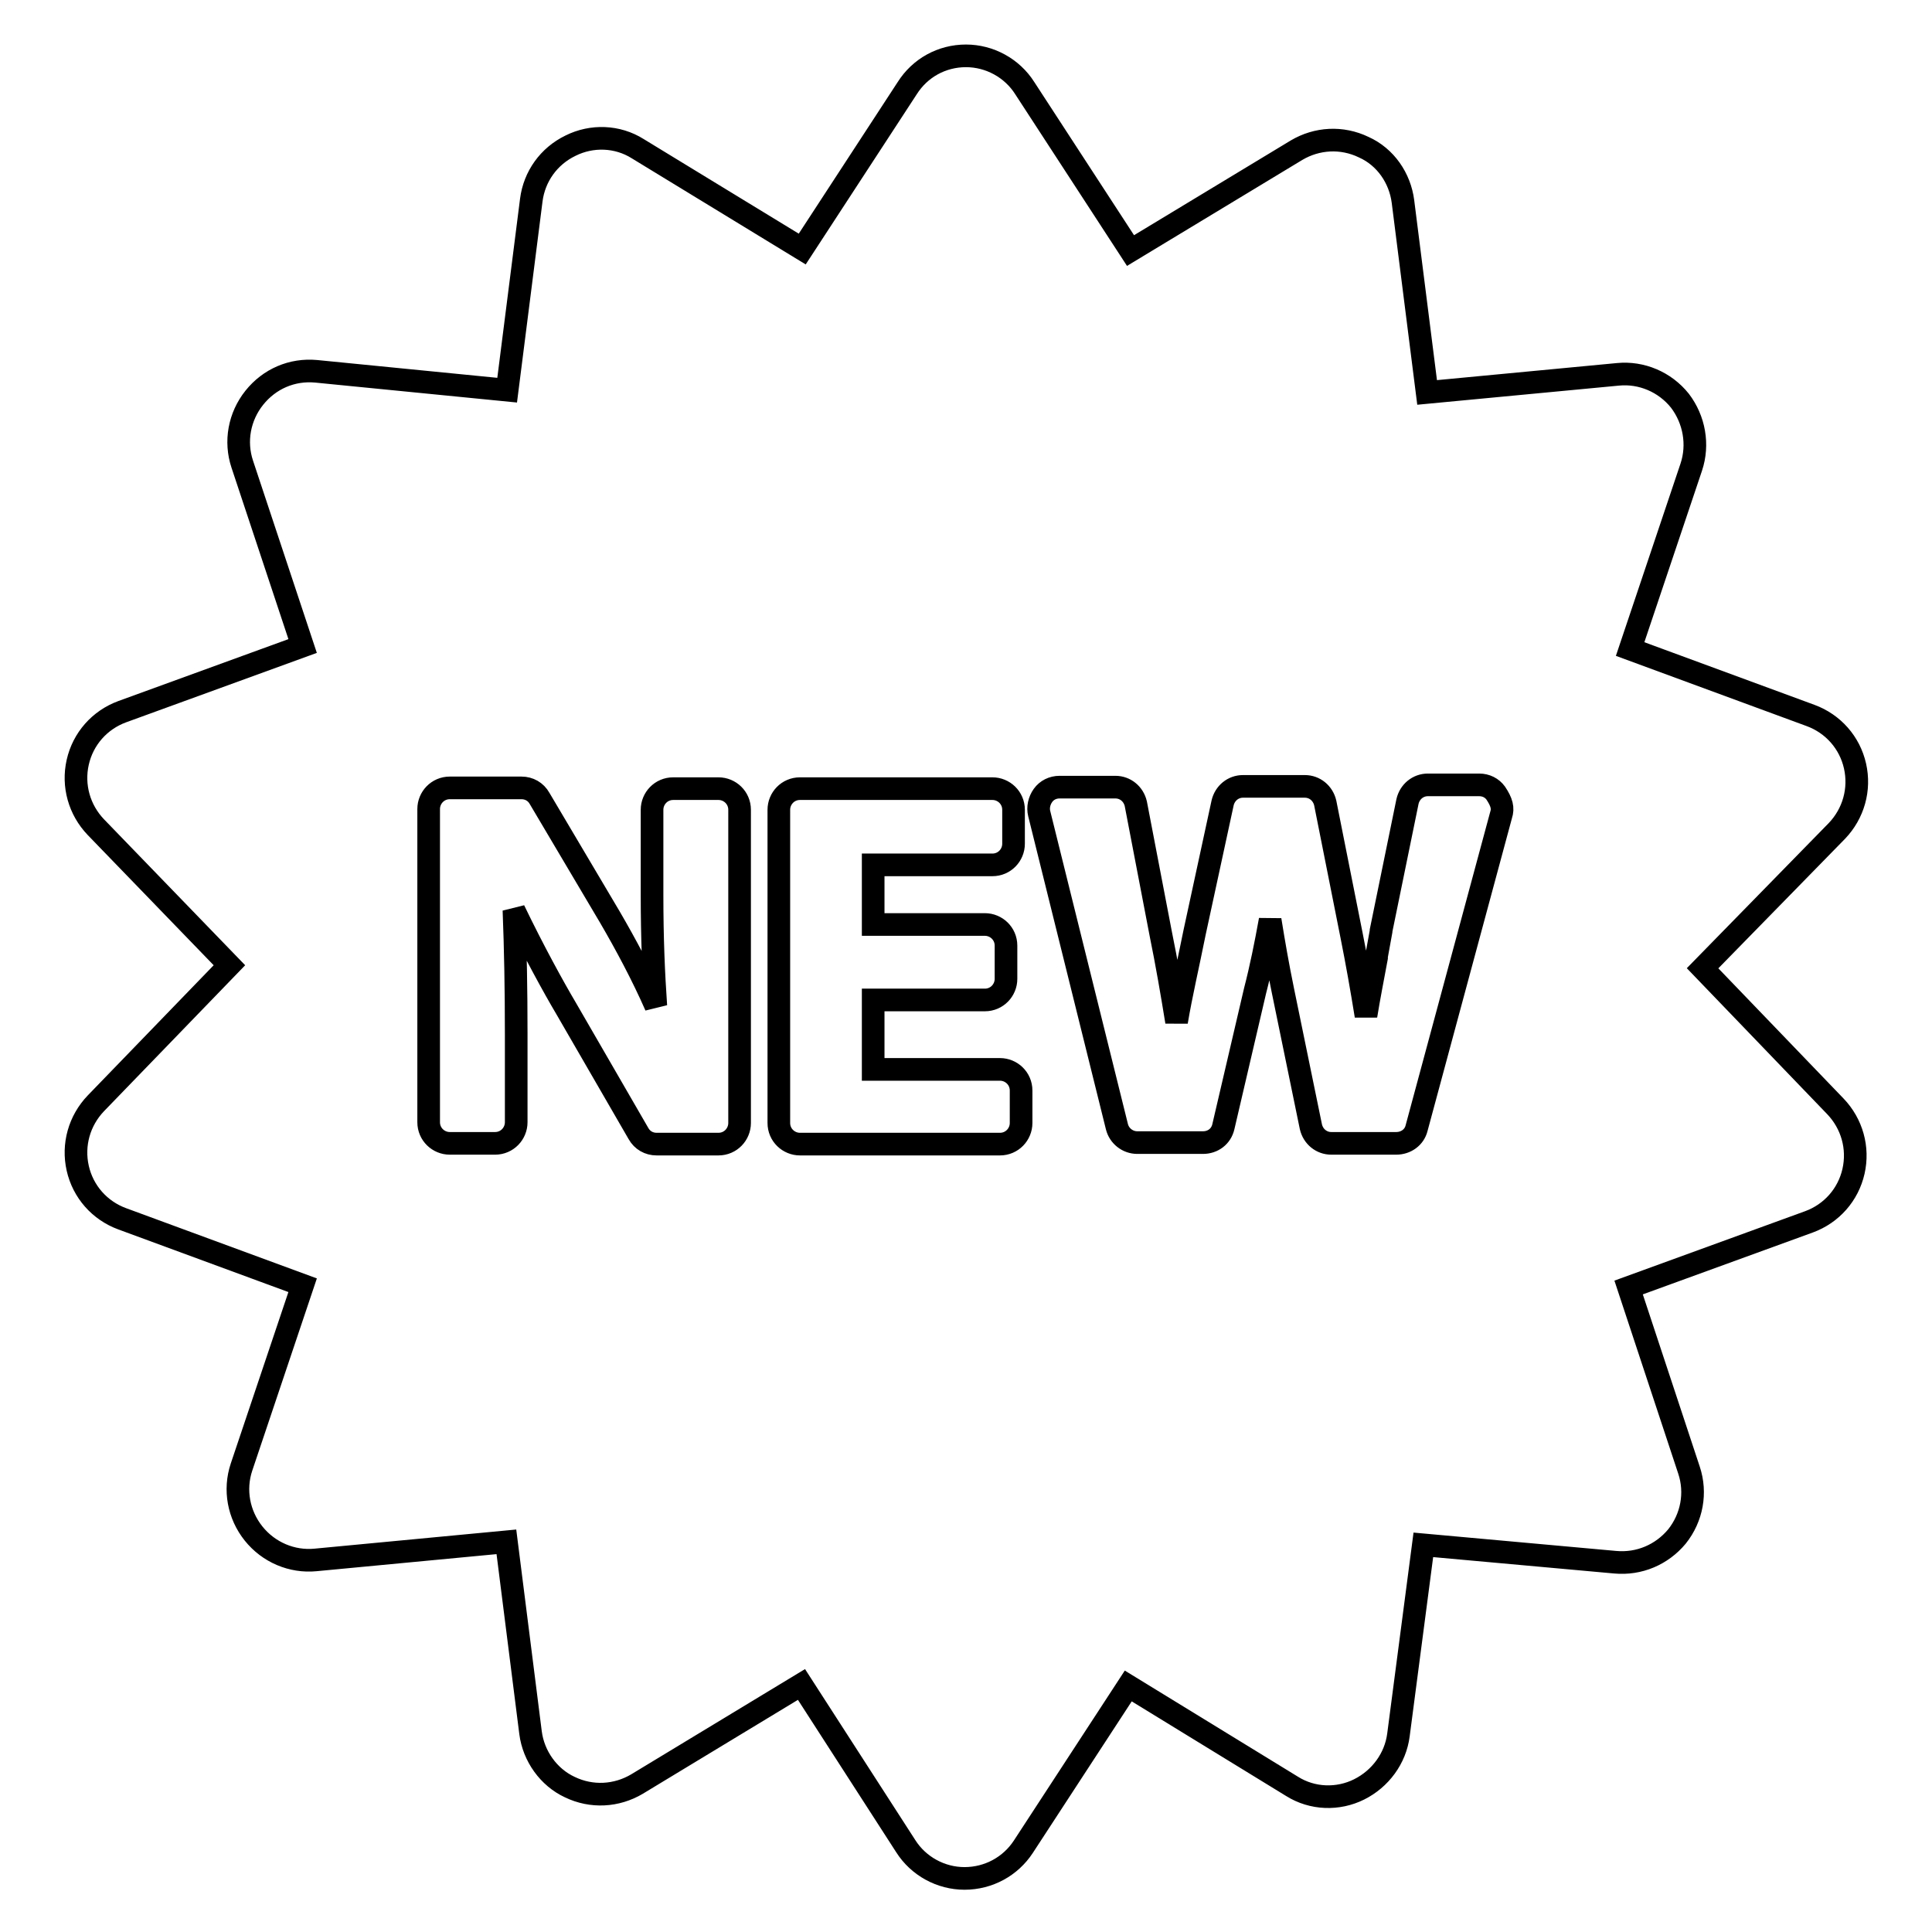 <?xml version="1.0" encoding="utf-8"?>
<!-- Svg Vector Icons : http://www.onlinewebfonts.com/icon -->
<!DOCTYPE svg PUBLIC "-//W3C//DTD SVG 1.1//EN" "http://www.w3.org/Graphics/SVG/1.1/DTD/svg11.dtd">
<svg version="1.1" xmlns="http://www.w3.org/2000/svg" xmlns:xlink="http://www.w3.org/1999/xlink" x="0px" y="0px" viewBox="0 0 256 256" enable-background="new 0 0 256 256" xml:space="preserve">
<g><g><g><path stroke-width="3" fill-opacity="0" stroke="#000000"  d="M225.6,128.3l17.8-18.2c2.2-2.3,3.1-5.5,2.4-8.6c-0.7-3.1-2.9-5.6-5.9-6.7L216,86l8.1-24.1c1-3,0.4-6.3-1.5-8.8c-2-2.5-5.1-3.8-8.2-3.5l-25.3,2.4l-3.2-25.3c-0.4-3.1-2.3-5.9-5.2-7.2c-2.9-1.4-6.2-1.2-8.9,0.4l-22,13.3l-14-21.5c-1.7-2.7-4.7-4.3-7.8-4.3c-3.2,0-6.1,1.6-7.8,4.3l-13.9,21.3L84.5,19.7c-2.7-1.7-6.1-1.8-8.9-0.4c-2.9,1.4-4.8,4.1-5.2,7.2l-3.2,25.2l-25.3-2.5c-3.2-0.3-6.2,1-8.2,3.5c-2,2.5-2.6,5.8-1.6,8.8l8,24.1l-23.9,8.7c-3,1.1-5.2,3.6-5.9,6.7c-0.7,3.1,0.2,6.3,2.4,8.6l17.7,18.3l-17.7,18.3c-2.2,2.3-3.1,5.5-2.4,8.6c0.7,3.1,2.9,5.6,5.9,6.7l23.9,8.8l-8.1,24.1c-1,3-0.4,6.3,1.6,8.8c2,2.5,5.1,3.8,8.2,3.5l25.3-2.4l3.2,25.3c0.4,3.1,2.4,5.9,5.2,7.2c2.9,1.4,6.2,1.2,8.9-0.4l21.8-13.2l13.8,21.4c1.7,2.7,4.7,4.3,7.8,4.3c0,0,0,0,0,0c3.2,0,6.1-1.6,7.8-4.2l13.9-21.3l21.7,13.3c2.7,1.7,6.1,1.8,8.9,0.4s4.8-4.1,5.2-7.2l3.3-25.2L214,207c3.2,0.3,6.2-1,8.2-3.4c2-2.5,2.6-5.8,1.6-8.8l-8-24.2l23.9-8.7c3-1.1,5.2-3.6,5.9-6.7c0.7-3.1-0.2-6.3-2.4-8.6L225.6,128.3z M98,148.8c0,1.5-1.2,2.8-2.8,2.8h-8.2c-1,0-1.9-0.5-2.4-1.4l-9.6-16.6c-1.6-2.7-4.3-7.6-6.9-13c0.2,5.1,0.3,10.5,0.3,16.4v11.7c0,1.5-1.2,2.8-2.8,2.8h-6c-1.5,0-2.8-1.2-2.8-2.8v-41.5c0-1.5,1.2-2.8,2.8-2.8h9.5c1,0,1.9,0.5,2.4,1.4l9.3,15.7c2.1,3.6,4.3,7.7,6.1,11.8c-0.3-4.3-0.5-9-0.5-14.7v-11.3c0-1.5,1.2-2.8,2.8-2.8h6c1.5,0,2.8,1.2,2.8,2.8L98,148.8L98,148.8z M135.3,148.8c0,1.5-1.2,2.8-2.8,2.8h-26.5c-1.5,0-2.8-1.2-2.8-2.8v-41.5c0-1.5,1.2-2.8,2.8-2.8h25.5c1.5,0,2.8,1.2,2.8,2.8v4.5c0,1.5-1.2,2.8-2.8,2.8h-15.8v7.9h14.8c1.5,0,2.8,1.2,2.8,2.8v4.4c0,1.5-1.2,2.8-2.8,2.8h-14.8v9.2h16.8c1.5,0,2.8,1.2,2.8,2.8V148.8L135.3,148.8z M198.9,108l-11.2,41.5c-0.3,1.2-1.4,2-2.7,2h-8.6c-1.3,0-2.4-0.9-2.7-2.2l-3.7-18c-0.7-3.4-1.2-6.3-1.7-9.4c-0.6,3.3-1.2,6.3-2,9.4l-4.2,18c-0.3,1.3-1.4,2.1-2.7,2.1h-8.7c-1.3,0-2.4-0.9-2.7-2.1l-10.3-41.5c-0.2-0.8,0-1.7,0.5-2.4c0.5-0.7,1.3-1.1,2.2-1.1h7.4c1.3,0,2.4,0.9,2.7,2.2l3.3,17.2c0.8,3.9,1.5,8,2.1,11.7c0.6-3.6,1.5-7.4,2.4-11.9l3.7-17.1c0.3-1.3,1.4-2.2,2.7-2.2h8.2c1.3,0,2.4,0.9,2.7,2.2l3.5,17.6c0.7,3.5,1.3,6.9,1.9,10.6c0.4-2.5,0.9-5,1.4-7.7l0-0.2c0.2-1.1,0.4-2.2,0.6-3.3c0,0,0,0,0-0.1l3.5-17.1c0.3-1.3,1.4-2.2,2.7-2.2h6.8c0.9,0,1.7,0.4,2.2,1.1C199,106.3,199.2,107.1,198.9,108z"/></g><g></g><g></g><g></g><g></g><g></g><g></g><g></g><g></g><g></g><g></g><g></g><g></g><g></g><g></g><g></g></g></g>
</svg>